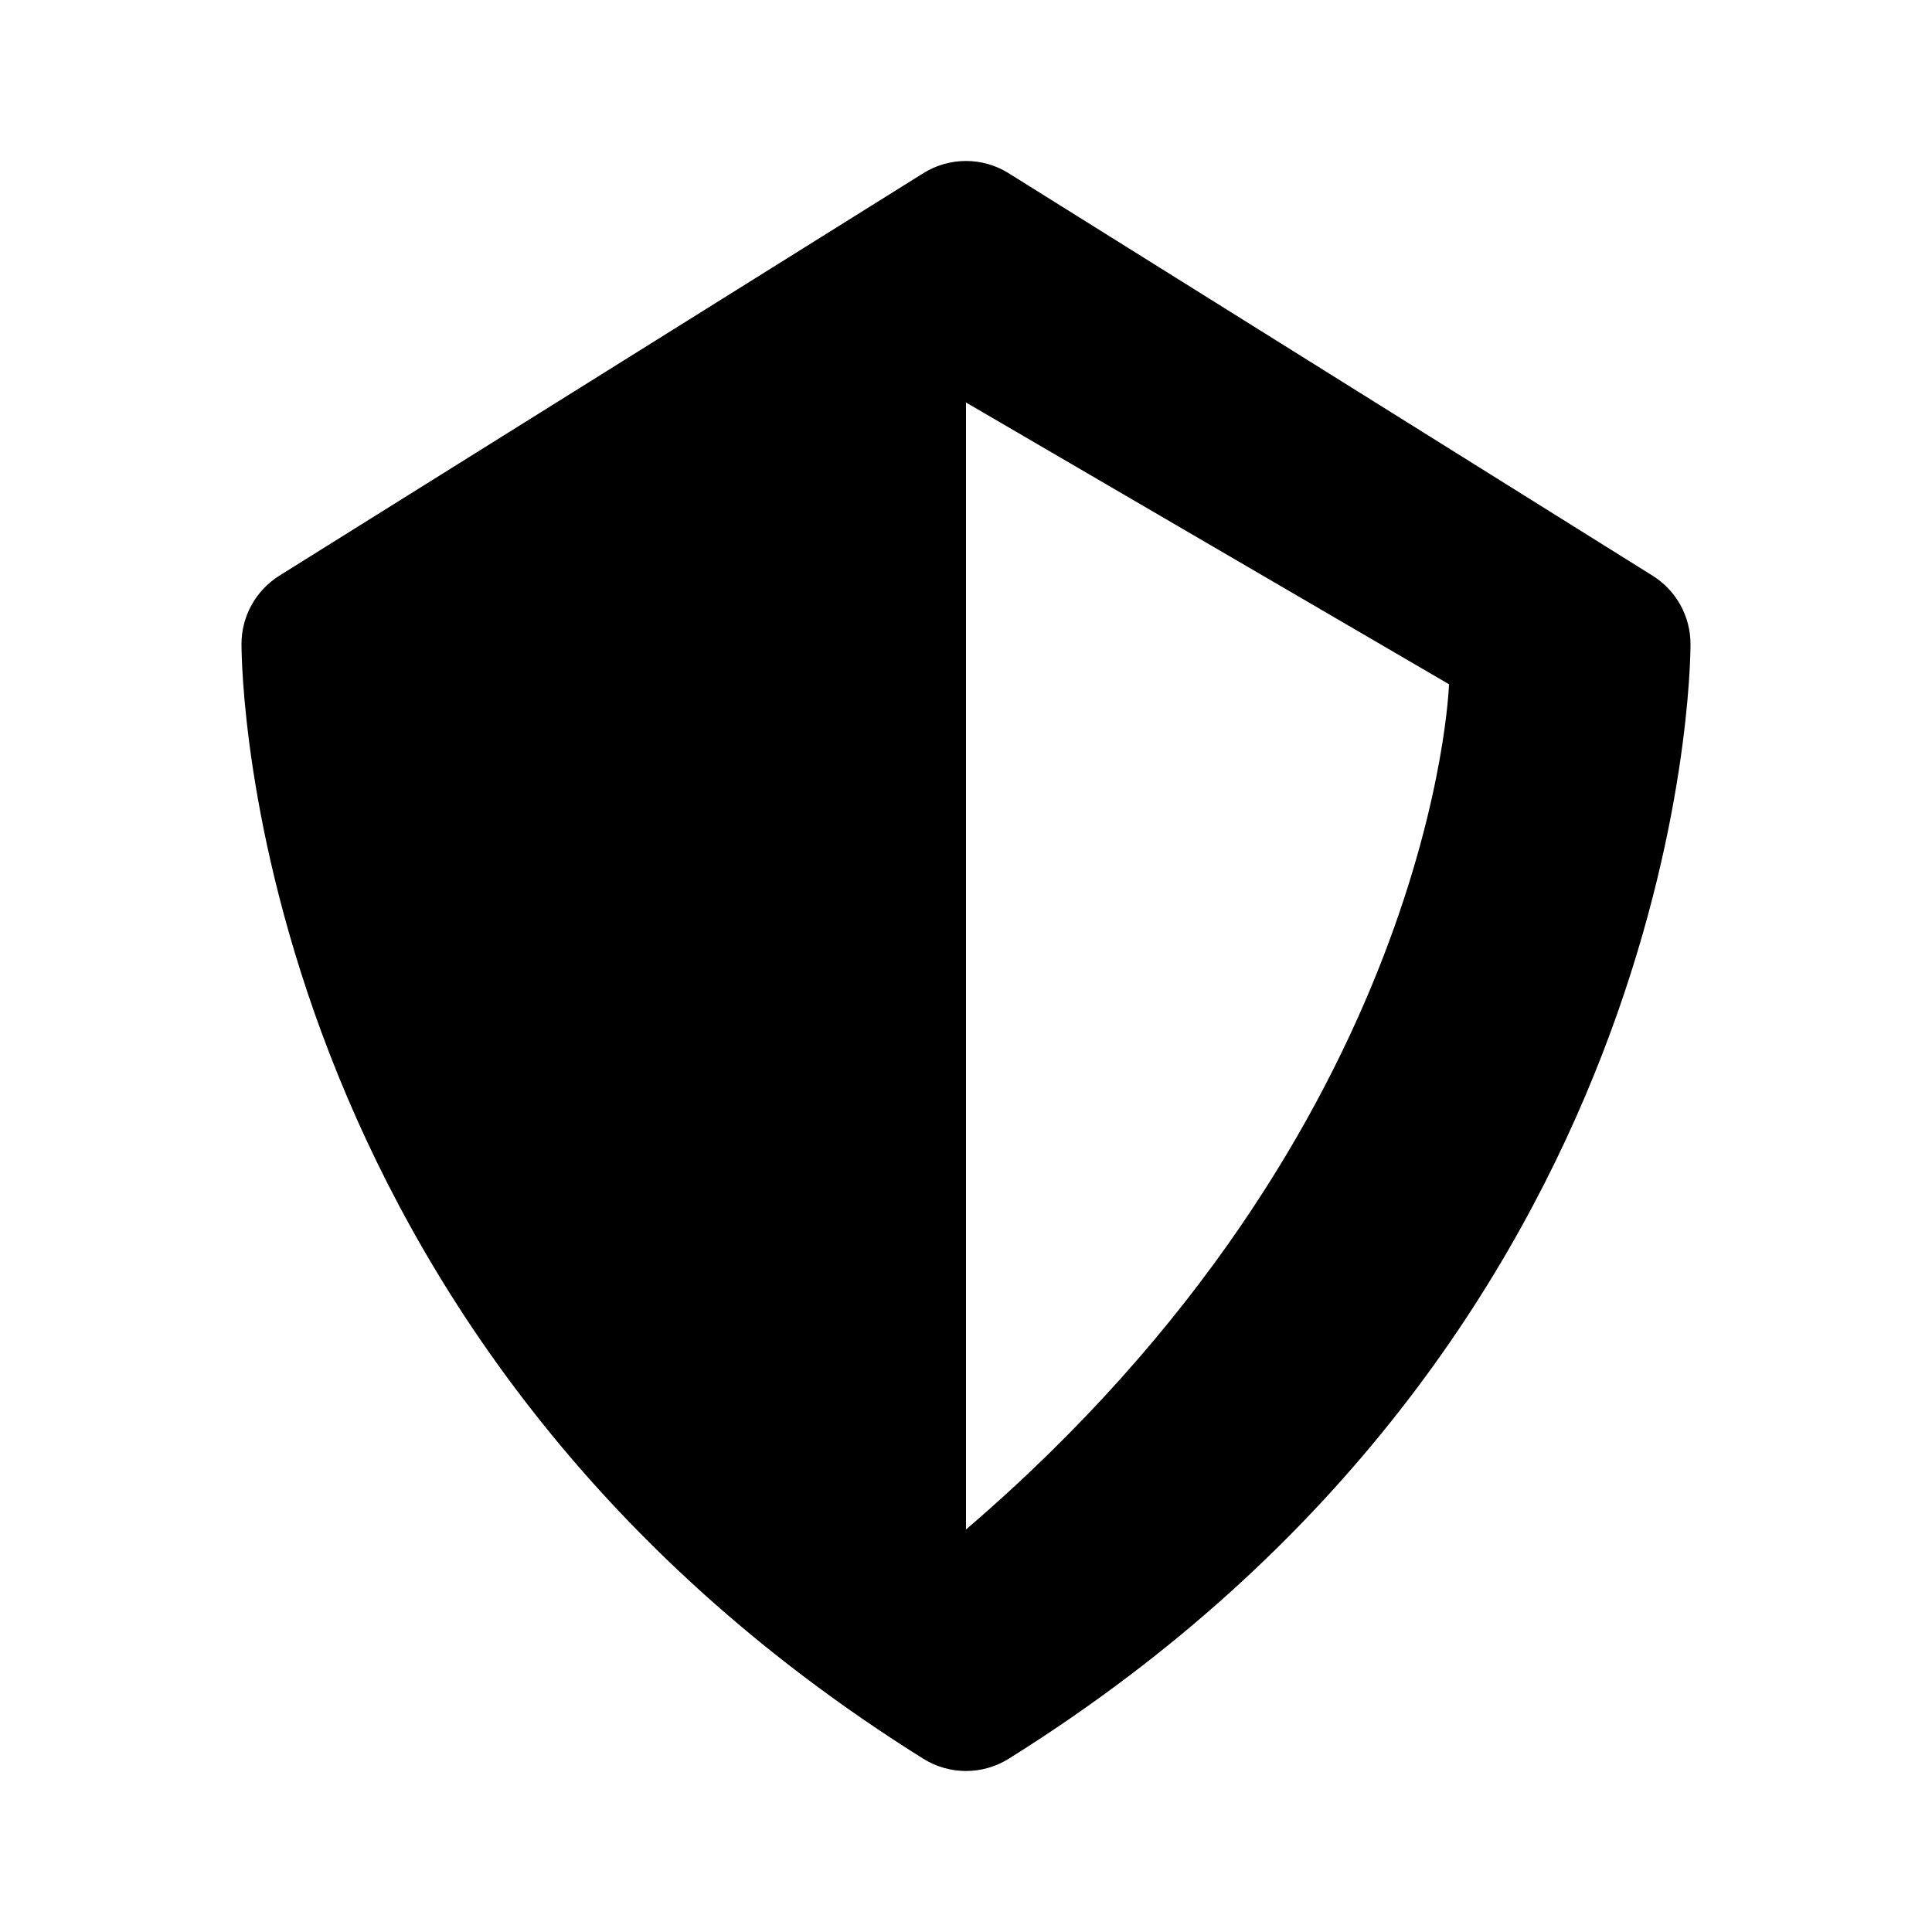 <svg xmlns="http://www.w3.org/2000/svg" width="24" height="24" viewBox="0 0 24 24"><path d="M11.47,21.848C11.632,21.949,11.816,22,12,22s0.368-0.051,0.53-0.152C20.903,16.614,21,8.35,21,8 c0-0.345-0.178-0.665-0.47-0.848l-8-5c-0.324-0.203-0.736-0.203-1.061,0l-8,5C3.178,7.335,3,7.655,3,8 C3,8.35,3.097,16.614,11.47,21.848z M12,5l6,3.5c0,0-0.166,5.5-6,10.5V5z"/></svg>